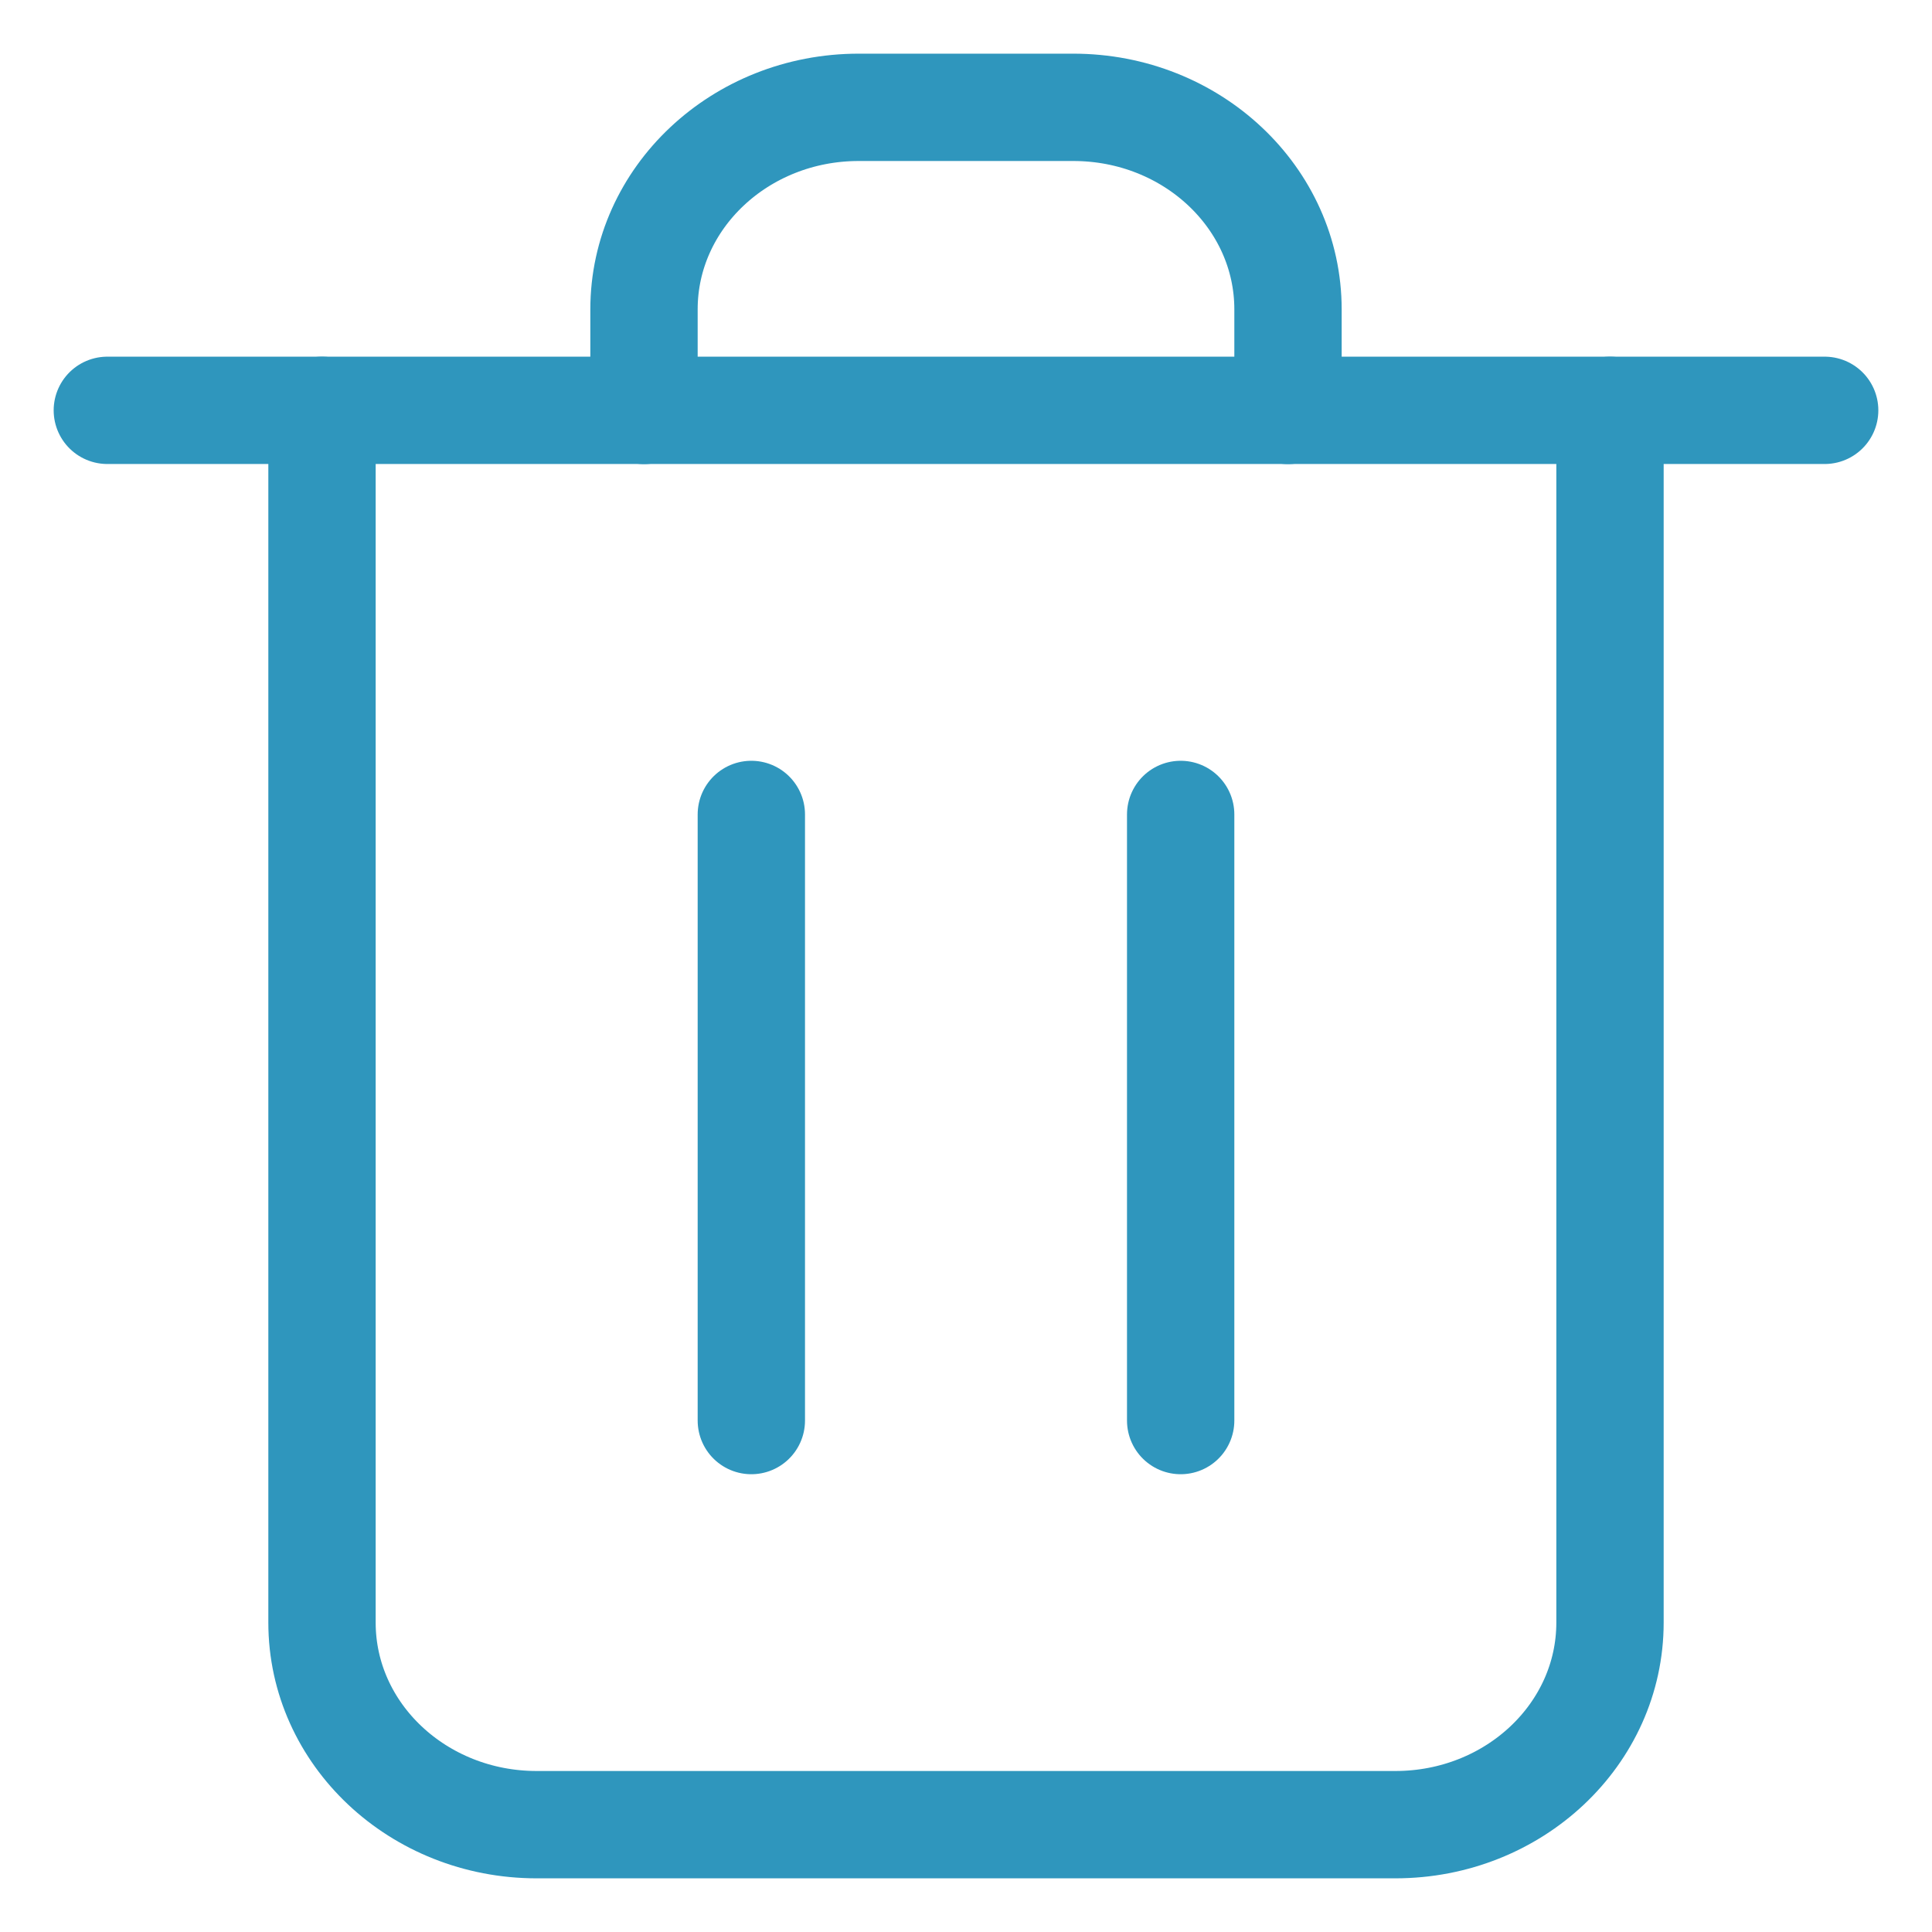 <svg width="18" height="18" viewBox="0 0 18 18" fill="none" xmlns="http://www.w3.org/2000/svg">
<path d="M7 7.588V13.235" stroke="#2F96BD" stroke-linecap="round" stroke-linejoin="round"/>
<path d="M11 7.588V13.235" stroke="#2F96BD" stroke-linecap="round" stroke-linejoin="round"/>
<path d="M15 3.823V15.117C15 16.157 14.105 17 13 17H5C3.896 17 3 16.157 3 15.117V3.823" stroke="#2F96BD" stroke-linecap="round" stroke-linejoin="round"/>
<path d="M1 3.823H17" stroke="#2F96BD" stroke-linecap="round" stroke-linejoin="round"/>
<path d="M12 3.824V2.882C12 1.843 11.105 1 10 1H8C6.896 1 6 1.843 6 2.882V3.824" stroke="#2F96BD" stroke-linecap="round" stroke-linejoin="round"/>
</svg>
